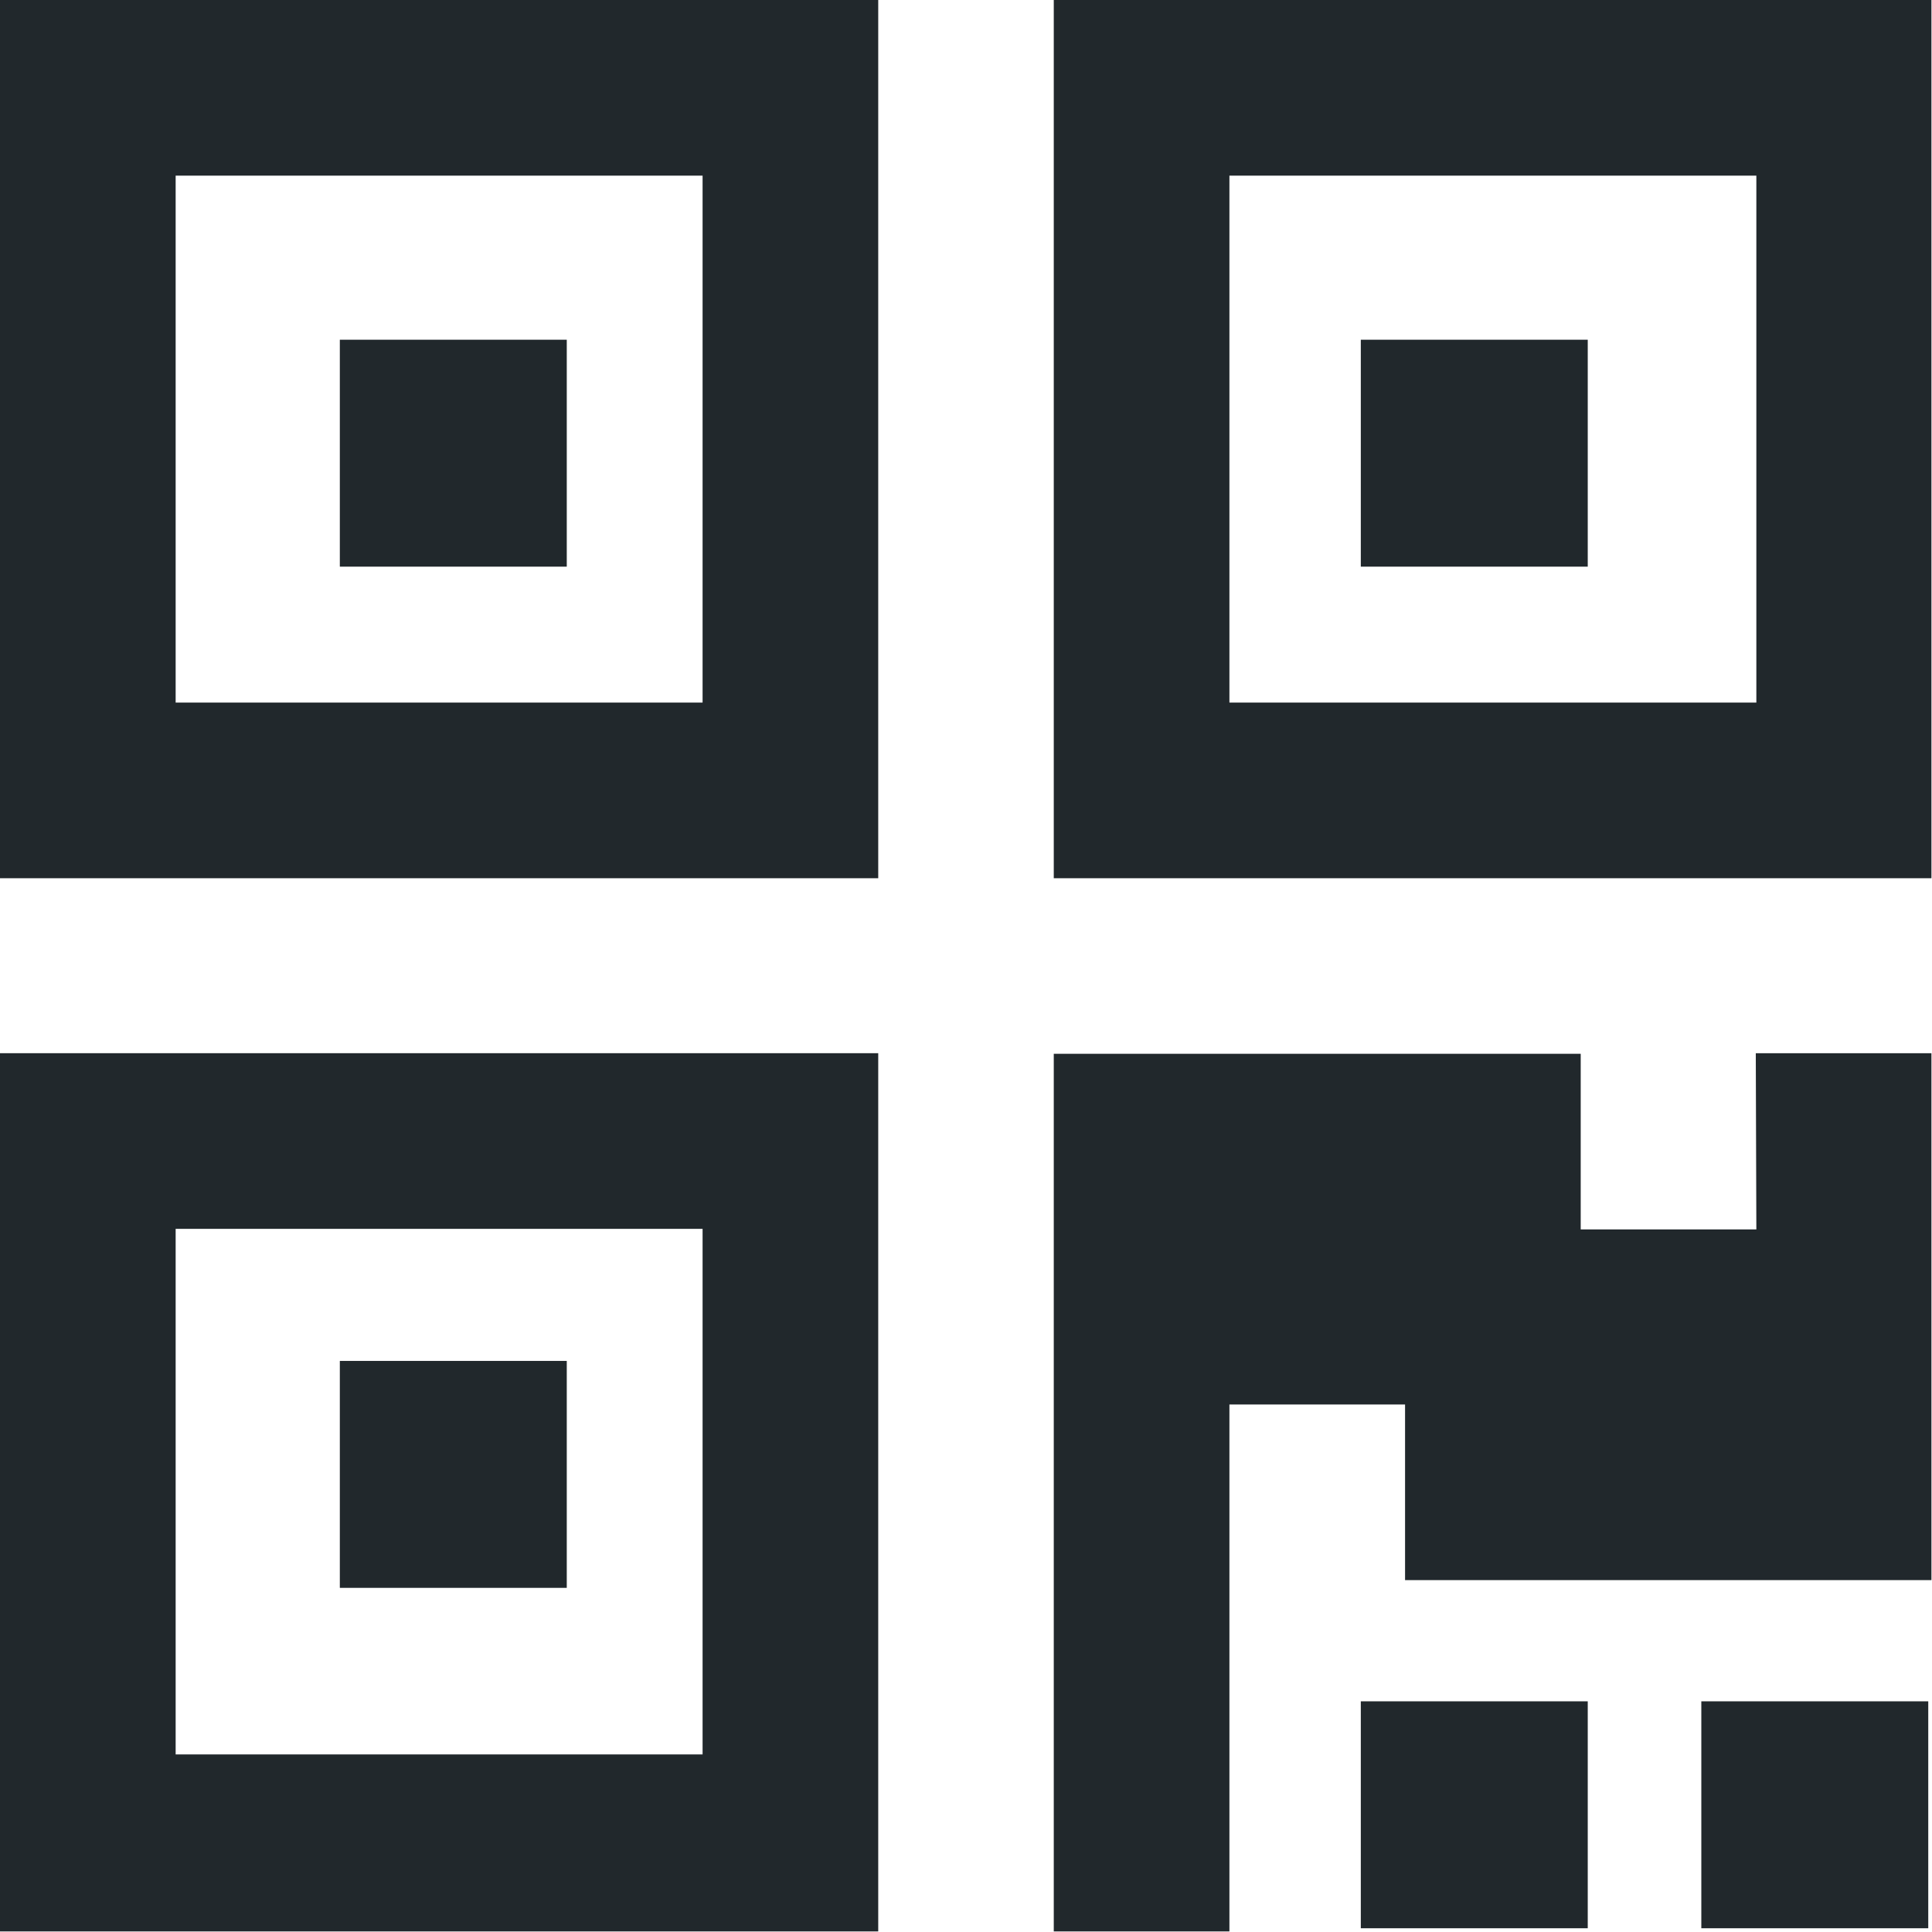 <svg id="Group_3166" data-name="Group 3166" xmlns="http://www.w3.org/2000/svg" width="17.027" height="17.027" viewBox="0 0 17.027 17.027">
  <g id="Group_3165" data-name="Group 3165">
    <path id="Path_1559" data-name="Path 1559" d="M0,227H7.74v-7.74H0Zm1.548-6.192H6.192v4.632H1.548Z" transform="translate(0 -209.978)" fill="#21282c"/>
    <rect id="Rectangle_799" data-name="Rectangle 799" width="2" height="2" transform="translate(2.995 11.994)" fill="#21282c"/>
    <rect id="Rectangle_800" data-name="Rectangle 800" width="2" height="2" transform="translate(11.993 14.994)" fill="#21282c"/>
    <rect id="Rectangle_801" data-name="Rectangle 801" width="2" height="2" transform="translate(14.994 14.994)" fill="#21282c"/>
    <path id="Path_1560" data-name="Path 1560" d="M225.457,220.813h-1.548v-1.548h-4.644V227h1.548v-4.644h1.548v1.548H227v-4.644h-1.548Z" transform="translate(-209.978 -209.978)" fill="#21282c"/>
    <path id="Path_1561" data-name="Path 1561" d="M0,7.74H7.74V0H0ZM1.548,1.548H6.192V6.192H1.548Z" fill="#21282c"/>
    <rect id="Rectangle_802" data-name="Rectangle 802" width="2" height="2" transform="translate(2.995 2.994)" fill="#21282c"/>
    <path id="Path_1562" data-name="Path 1562" d="M219.265,0V7.74H227V0Zm6.192,6.192h-4.644V1.548h4.644Z" transform="translate(-209.978)" fill="#21282c"/>
    <rect id="Rectangle_803" data-name="Rectangle 803" width="2" height="2" transform="translate(11.993 2.994)" fill="#21282c"/>
  </g>
</svg>
